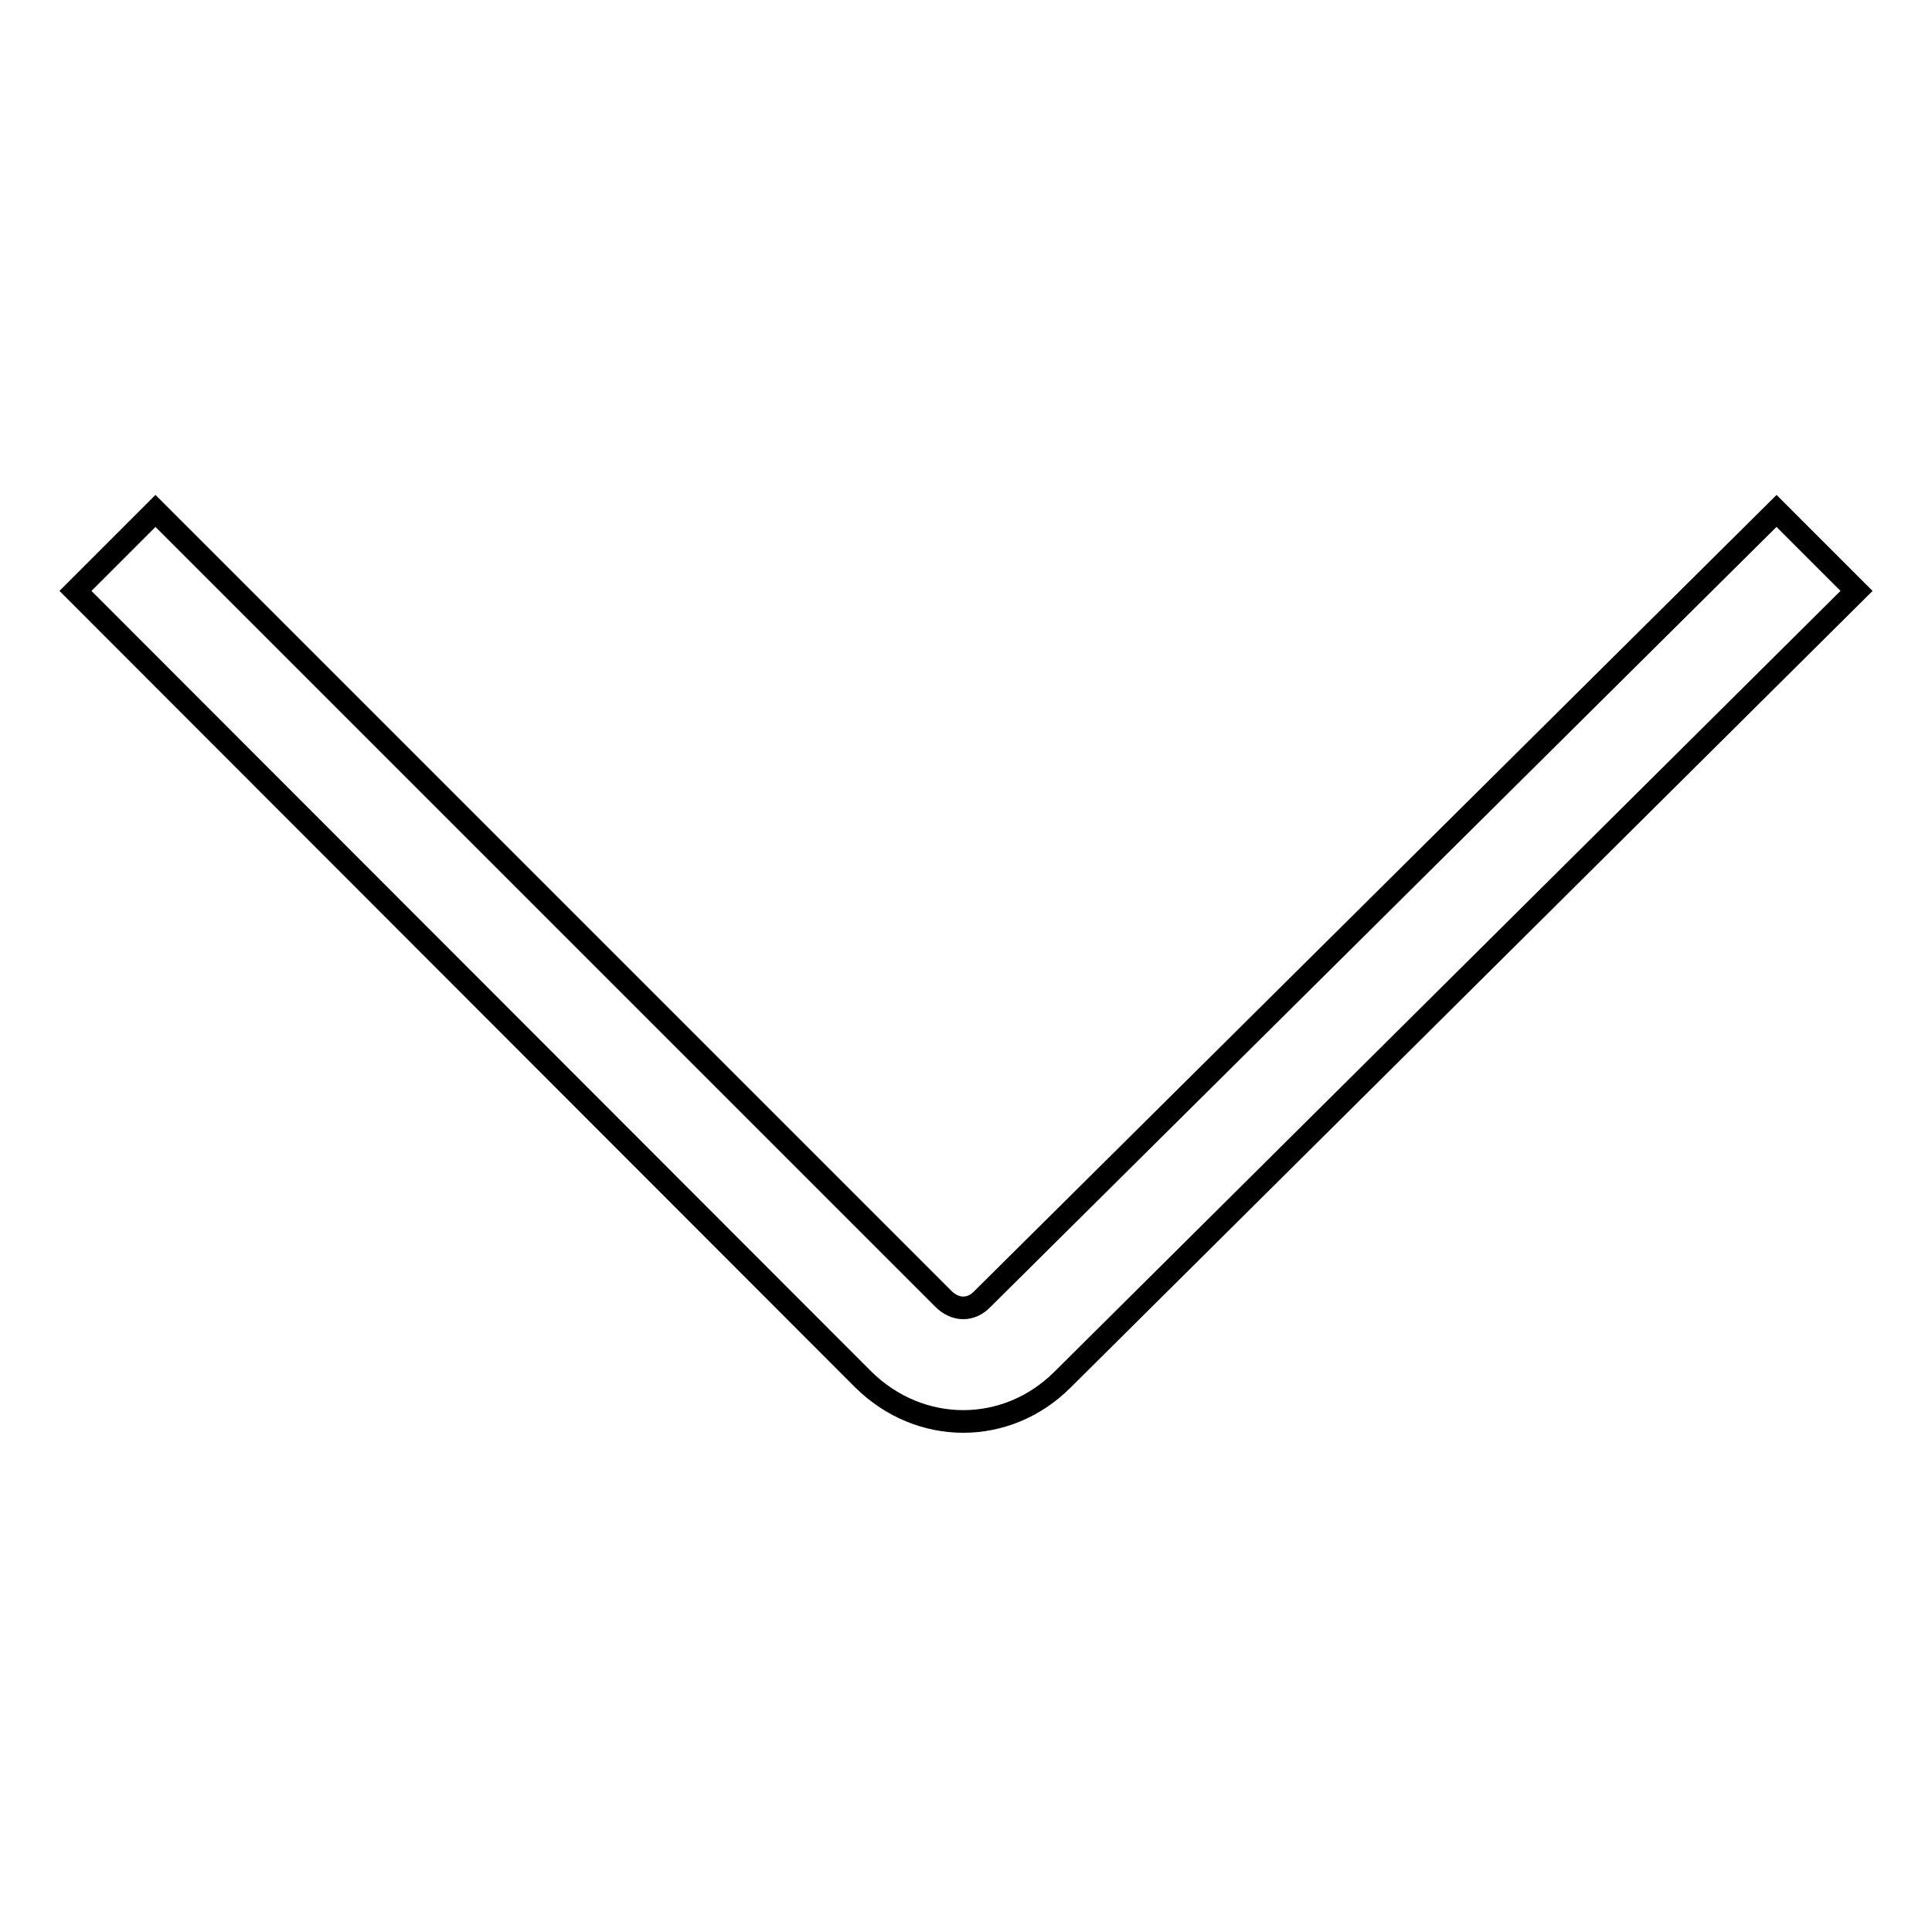 <?xml version="1.0" encoding="utf-8"?>
<!-- Svg Vector Icons : http://www.onlinewebfonts.com/icon -->
<!DOCTYPE svg PUBLIC "-//W3C//DTD SVG 1.1//EN" "http://www.w3.org/Graphics/SVG/1.1/DTD/svg11.dtd">
<svg version="1.1" xmlns="http://www.w3.org/2000/svg" xmlns:xlink="http://www.w3.org/1999/xlink" x="0px" y="0px" viewBox="0 0 256 256" enable-background="new 0 0 256 256" xml:space="preserve">
<g><g><path stroke-width="3" fill-opacity="0" stroke="#000000"  d="M130.2,172.1L235.4,67.7L246,78.3L140.8,182.8c-7.4,7.4-18.9,7.4-26.4,0L10,78.3l10.6-10.6l104.4,104.4C126.6,173.7,128.7,173.7,130.2,172.1z"/></g></g>
</svg>